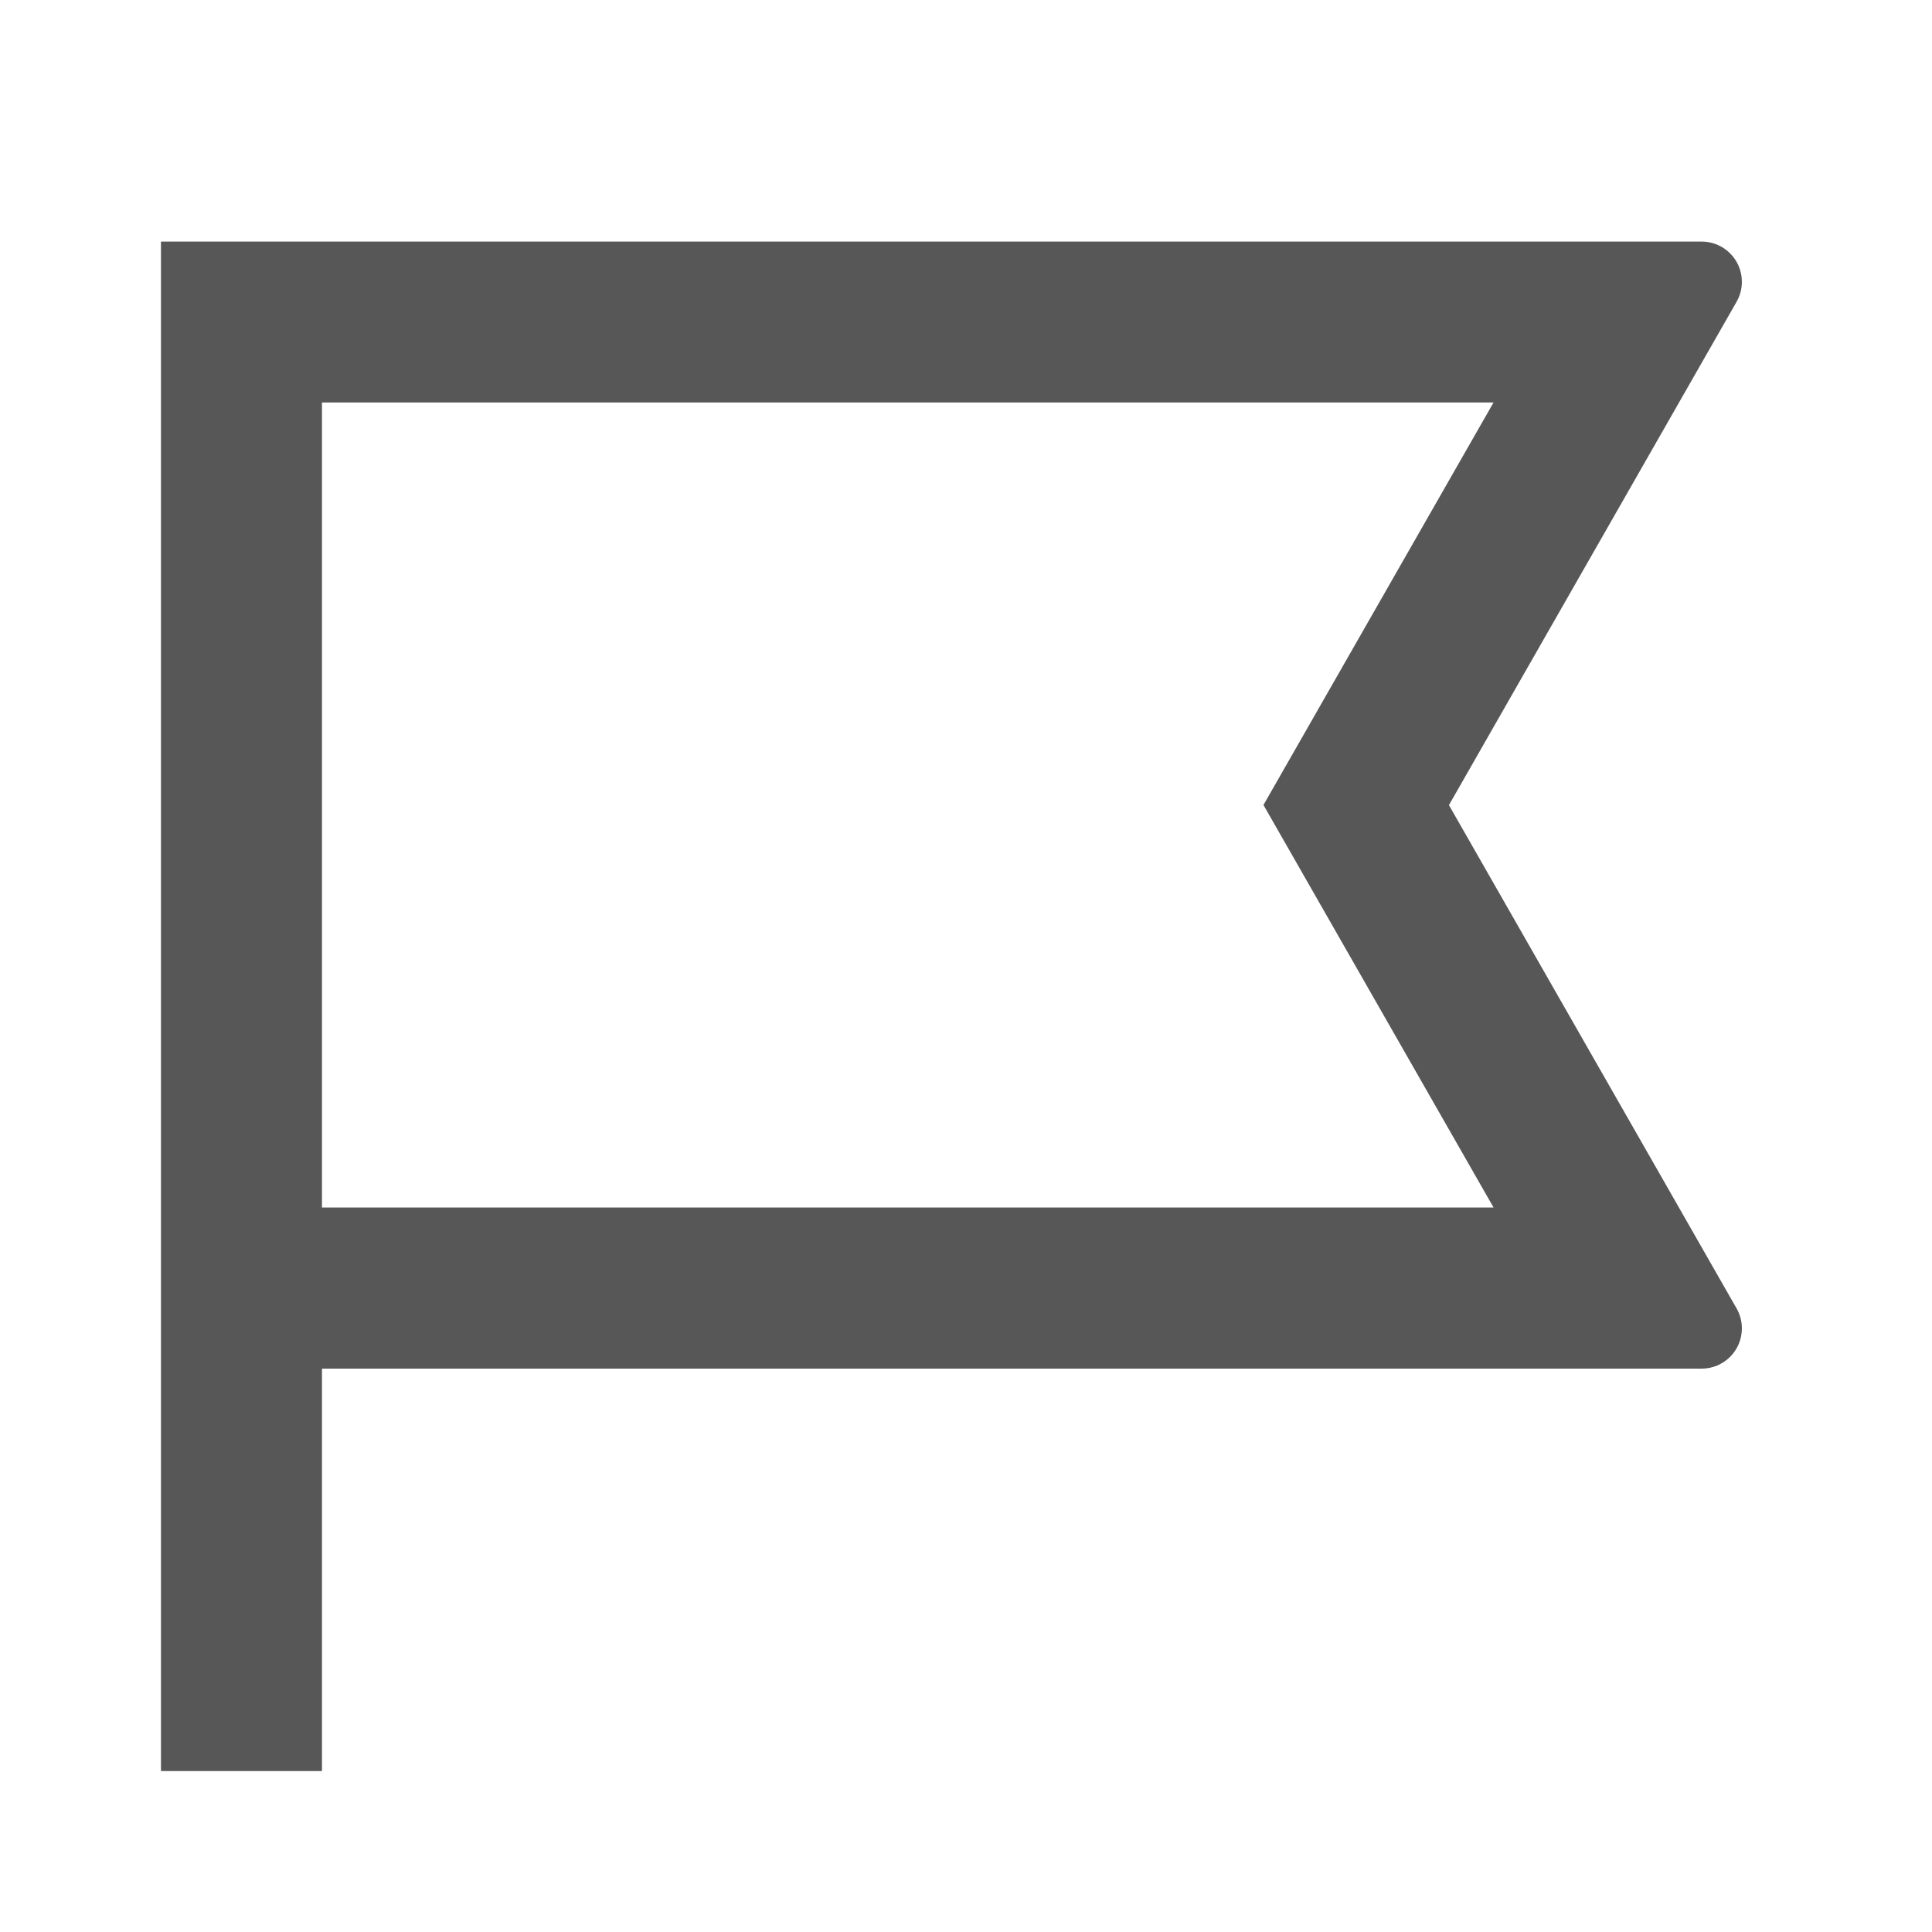 <svg xmlns="http://www.w3.org/2000/svg" xmlns:xlink="http://www.w3.org/1999/xlink" viewBox="0 0 32 32" width="37" height="37" style="border-color: rgba(187,187,187,1);border-width: 0;border-style: solid" filter="none">
    
    <g>
    <path d="M5.333 22.667v6.667h-2.667v-25.333h25.517c0 0 0.001 0 0.001 0 0.368 0 0.667 0.298 0.667 0.667 0 0.122-0.033 0.236-0.090 0.334l0.002-0.003-4.764 8.336 4.764 8.336c0.055 0.095 0.088 0.209 0.088 0.331 0 0.368-0.298 0.667-0.667 0.667-0 0-0.001 0-0.001 0h-22.851zM5.333 6.667v13.333h19.405l-3.811-6.667 3.811-6.667h-19.405z" fill="rgba(88,87,87,1)"></path>
    </g>
  </svg>